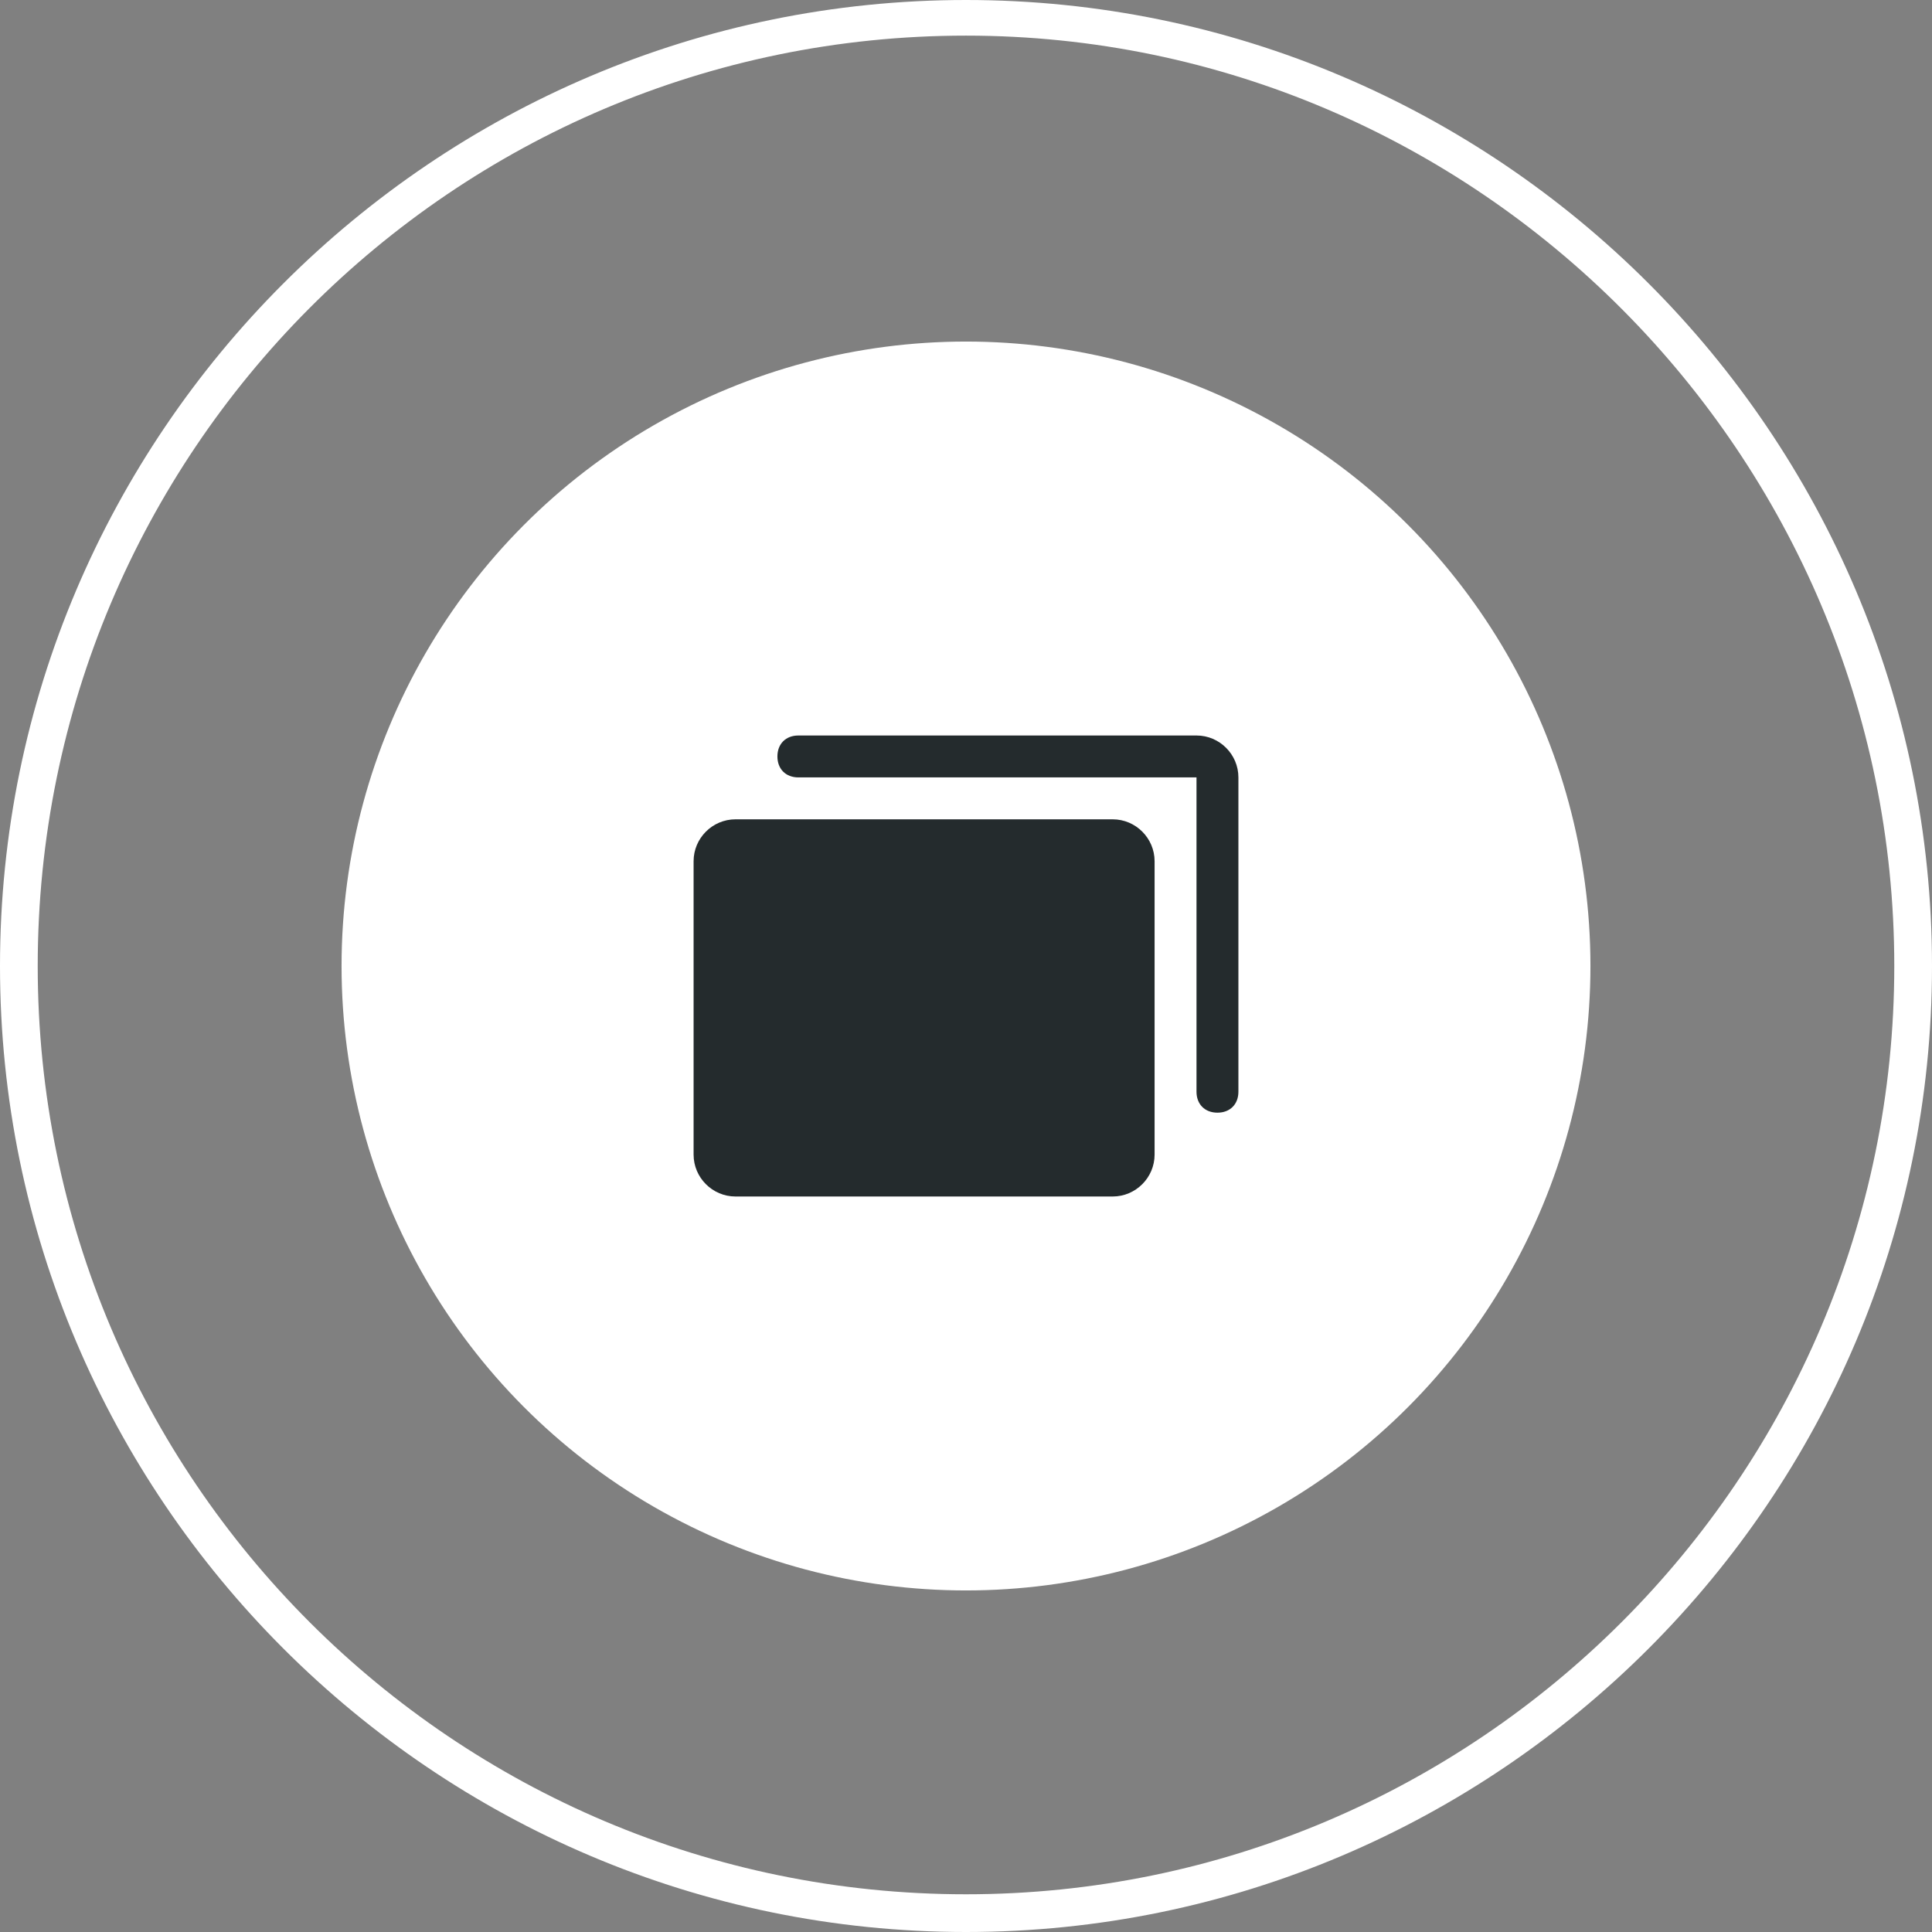 <svg xmlns="http://www.w3.org/2000/svg" id="Camada_2" viewBox="0 0 9.22 9.22"><rect x="0" y="0" width="9.22" height="9.22" fill="#808080" stroke="none"/><defs><style>      .cls-1 {        fill: #242b2d;      }      .cls-2 {        fill: #fff;      }    </style></defs><g id="Camada_1-2" data-name="Camada_1"><g><circle class="cls-2" cx="4.61" cy="4.61" r="2.98"></circle><path class="cls-2" d="M4.61,9.22C2.07,9.22,0,7.15,0,4.61S2.07,0,4.61,0s4.61,2.07,4.61,4.61-2.07,4.61-4.61,4.61ZM4.61.17C2.16.17.18,2.16.18,4.61s1.99,4.43,4.43,4.43,4.43-1.99,4.43-4.43S7.05.17,4.61.17Z"></path><path class="cls-1" d="M5.51,4.11v1.4c0,.11-.09.2-.2.2h-1.8c-.11,0-.2-.09-.2-.2v-1.4c0-.11.09-.2.2-.2h1.8c.11,0,.2.09.2.2ZM5.71,3.51h-1.9c-.06,0-.1.04-.1.1s.04.1.1.1h1.9v1.5c0,.06.04.1.1.1s.1-.04.1-.1v-1.5c0-.11-.09-.2-.2-.2Z"></path></g></g></svg>